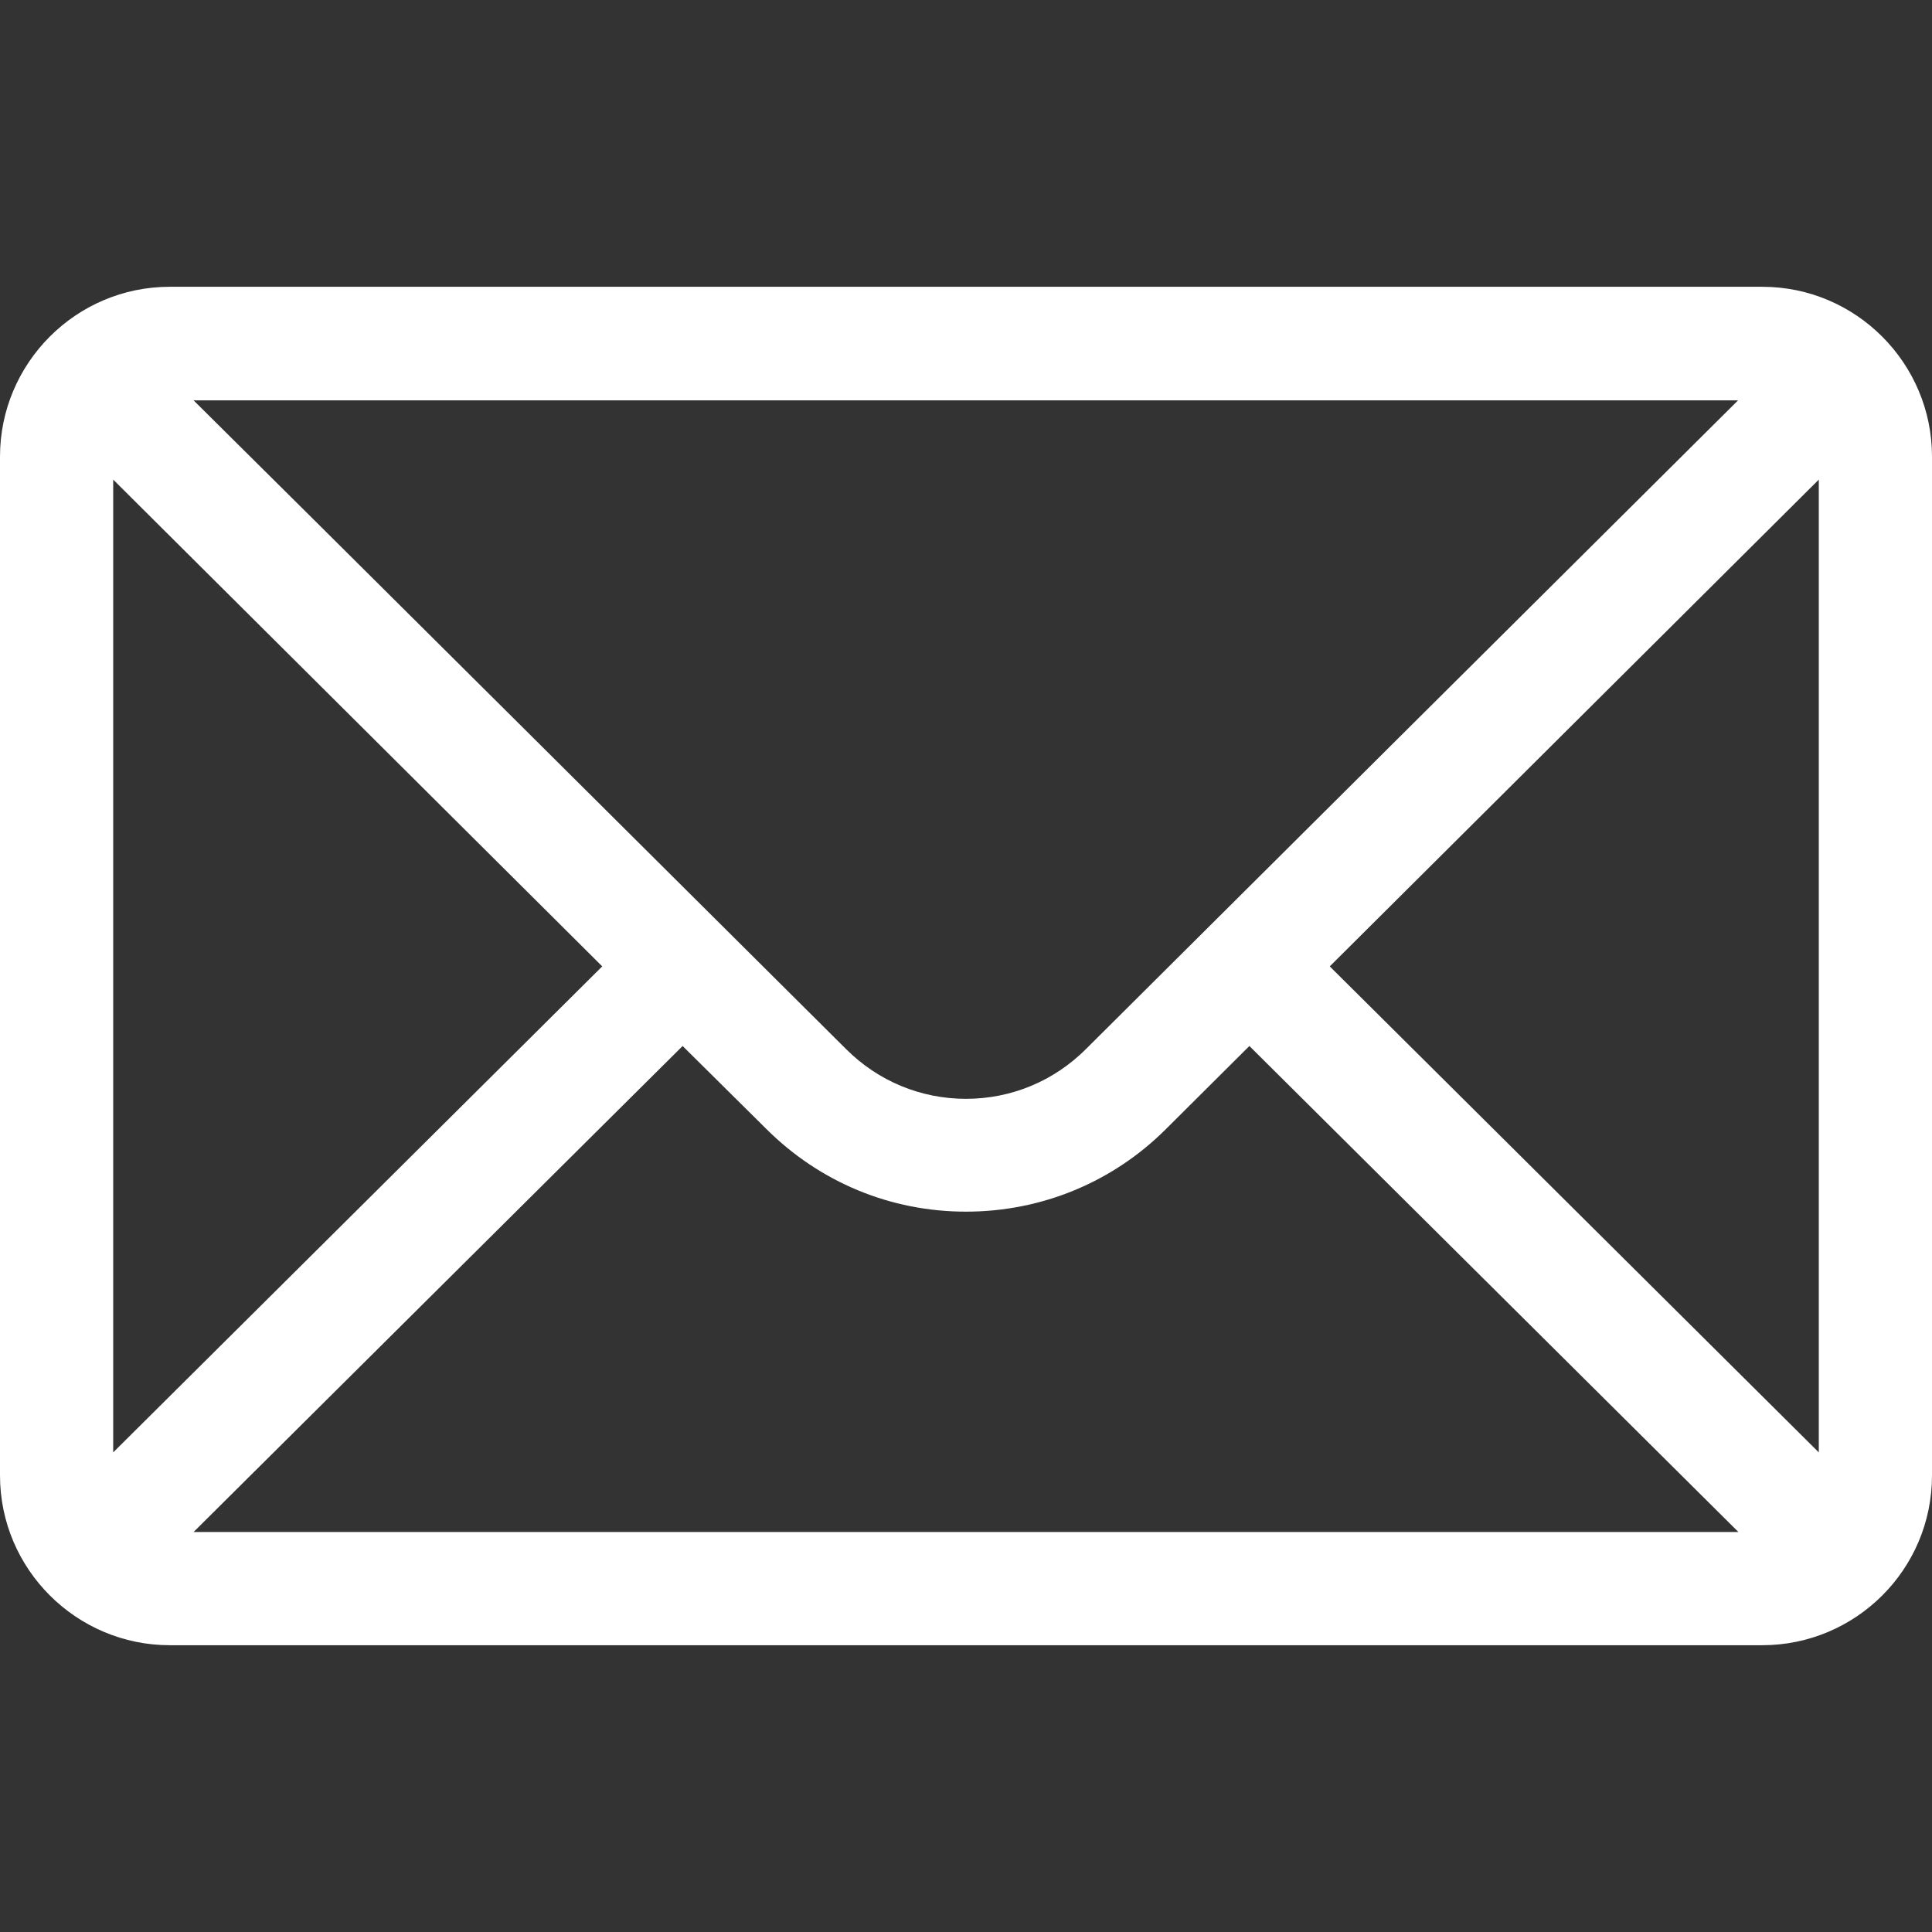 <?xml version="1.0" encoding="UTF-8"?>
<svg id="Capa_1" data-name="Capa 1" xmlns="http://www.w3.org/2000/svg" version="1.1" viewBox="0 0 512 512">
  <rect x="0" y="0" width="512" height="512" fill="#333333" stroke="none"/>
  <defs>
    <style>
      .cls-1 {
        fill: #fff;
        stroke-width: 0px;
      }
    </style>
  </defs>
  <path class="cls-1" d="M467,76H45C20.1,76,0,96.3,0,121v270c0,24.9,20.3,45,45,45h422c24.7,0,45-20,45-45V121c0-24.7-20.1-45-45-45ZM460.7,106c-9.2,9.1-167.4,166.5-172.9,172-8.5,8.5-19.8,13.2-31.8,13.2s-23.3-4.7-31.8-13.2c-3.7-3.7-160.1-159.3-172.9-171.9h409.4ZM30,384.9V127.1l129.6,129L30,384.9ZM51.3,406l129.6-128.8,22.1,21.9c14.2,14.2,33,22,53,22s38.9-7.8,53-21.9l22.1-22,129.6,128.8H51.3ZM482,384.9l-129.6-128.8,129.6-129v257.8Z"/>
</svg>